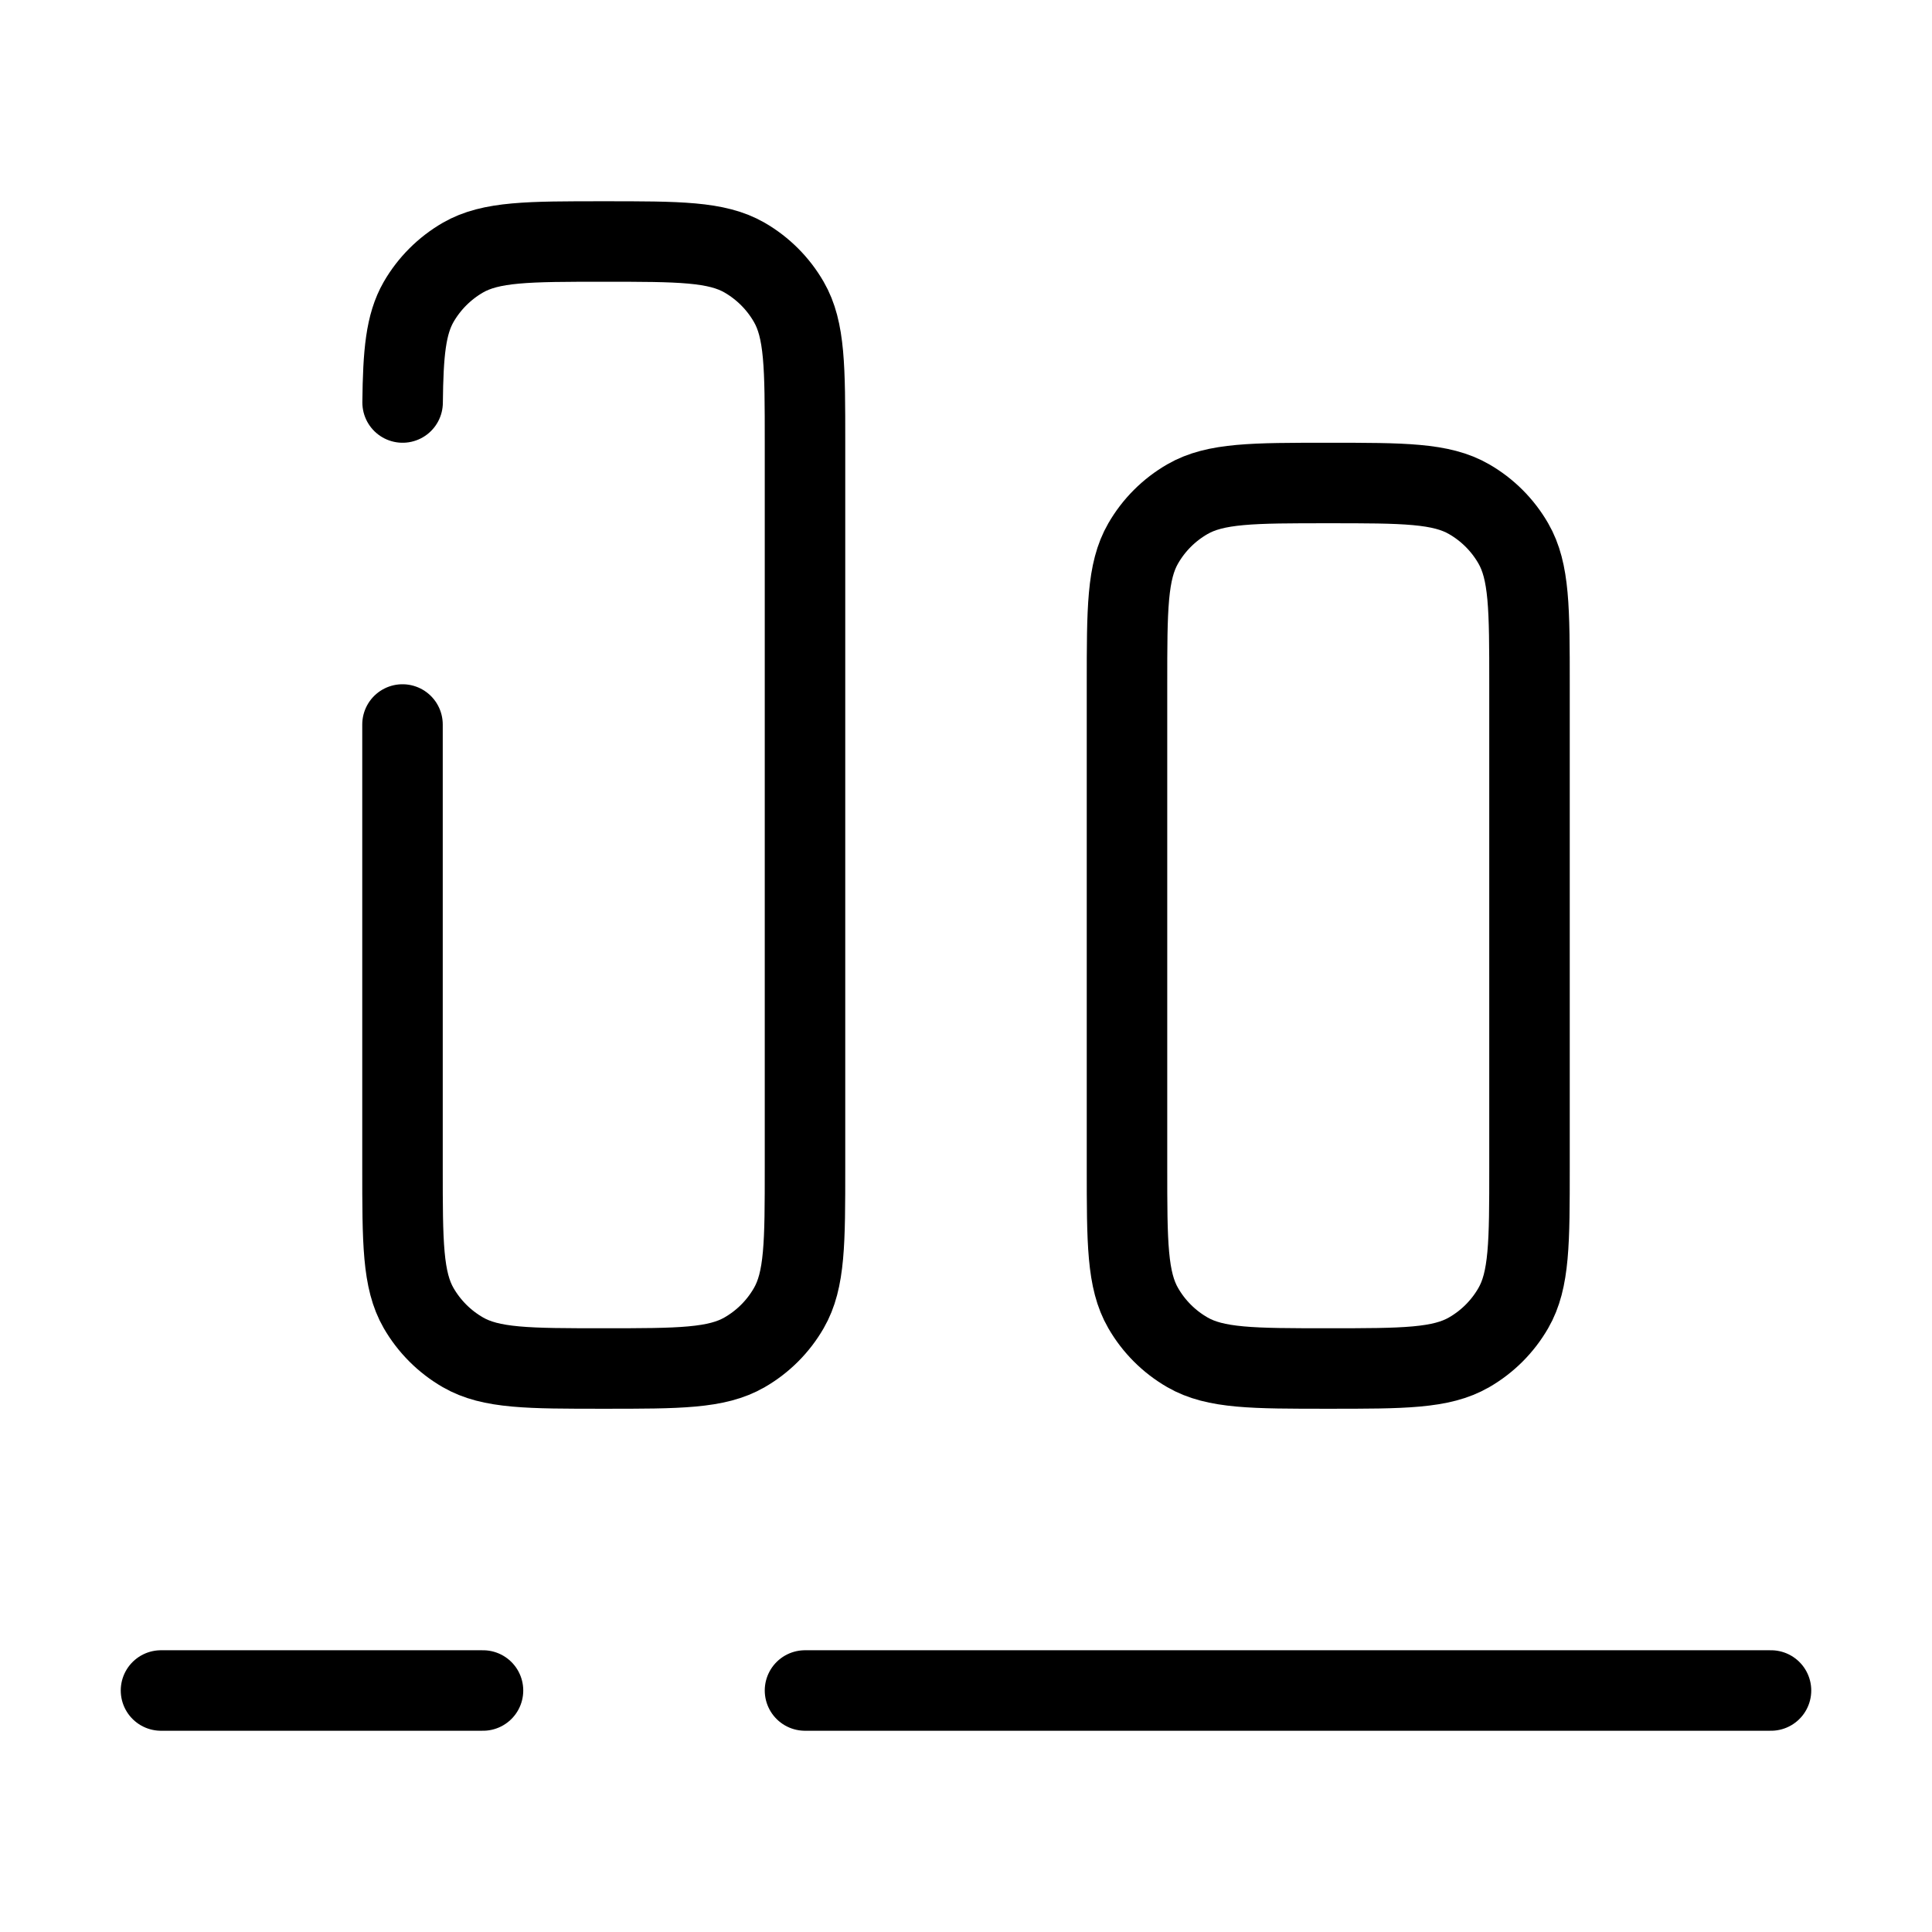<svg xmlns="http://www.w3.org/2000/svg" width="36" height="36" viewBox="0 0 36 36" fill="none"><g id="solar:align-bottom-broken"><g id="Group"><path id="Vector" d="M15 31.5H33M3 31.5H9M7.5 13.5V21.75C7.5 23.152 7.5 23.853 7.801 24.375C7.999 24.717 8.283 25.001 8.625 25.198C9.147 25.5 9.848 25.5 11.25 25.5C12.652 25.5 13.353 25.5 13.875 25.198C14.217 25.001 14.501 24.717 14.698 24.375C15 23.853 15 23.152 15 21.75V8.25C15 6.848 15 6.147 14.698 5.625C14.501 5.283 14.217 4.999 13.875 4.801C13.353 4.5 12.652 4.5 11.25 4.5C9.848 4.5 9.147 4.5 8.625 4.801C8.283 4.999 7.999 5.283 7.801 5.625C7.56 6.045 7.512 6.579 7.502 7.5" stroke="black" stroke-width="1.5" stroke-linecap="round"/><path id="Vector_2" d="M24.75 25.5C23.348 25.5 22.647 25.5 22.125 25.198C21.783 25.001 21.499 24.717 21.302 24.375C21 23.853 21 23.152 21 21.75V12.75C21 11.348 21 10.647 21.302 10.125C21.499 9.783 21.783 9.499 22.125 9.302C22.647 9 23.348 9 24.75 9C26.152 9 26.853 9 27.375 9.302C27.717 9.499 28.001 9.783 28.198 10.125C28.5 10.647 28.5 11.348 28.5 12.75V21.75C28.5 23.152 28.5 23.853 28.198 24.375C28.001 24.717 27.717 25.001 27.375 25.198C26.853 25.5 26.152 25.5 24.75 25.5Z" stroke="black" stroke-width="1.5"/></g></g></svg>